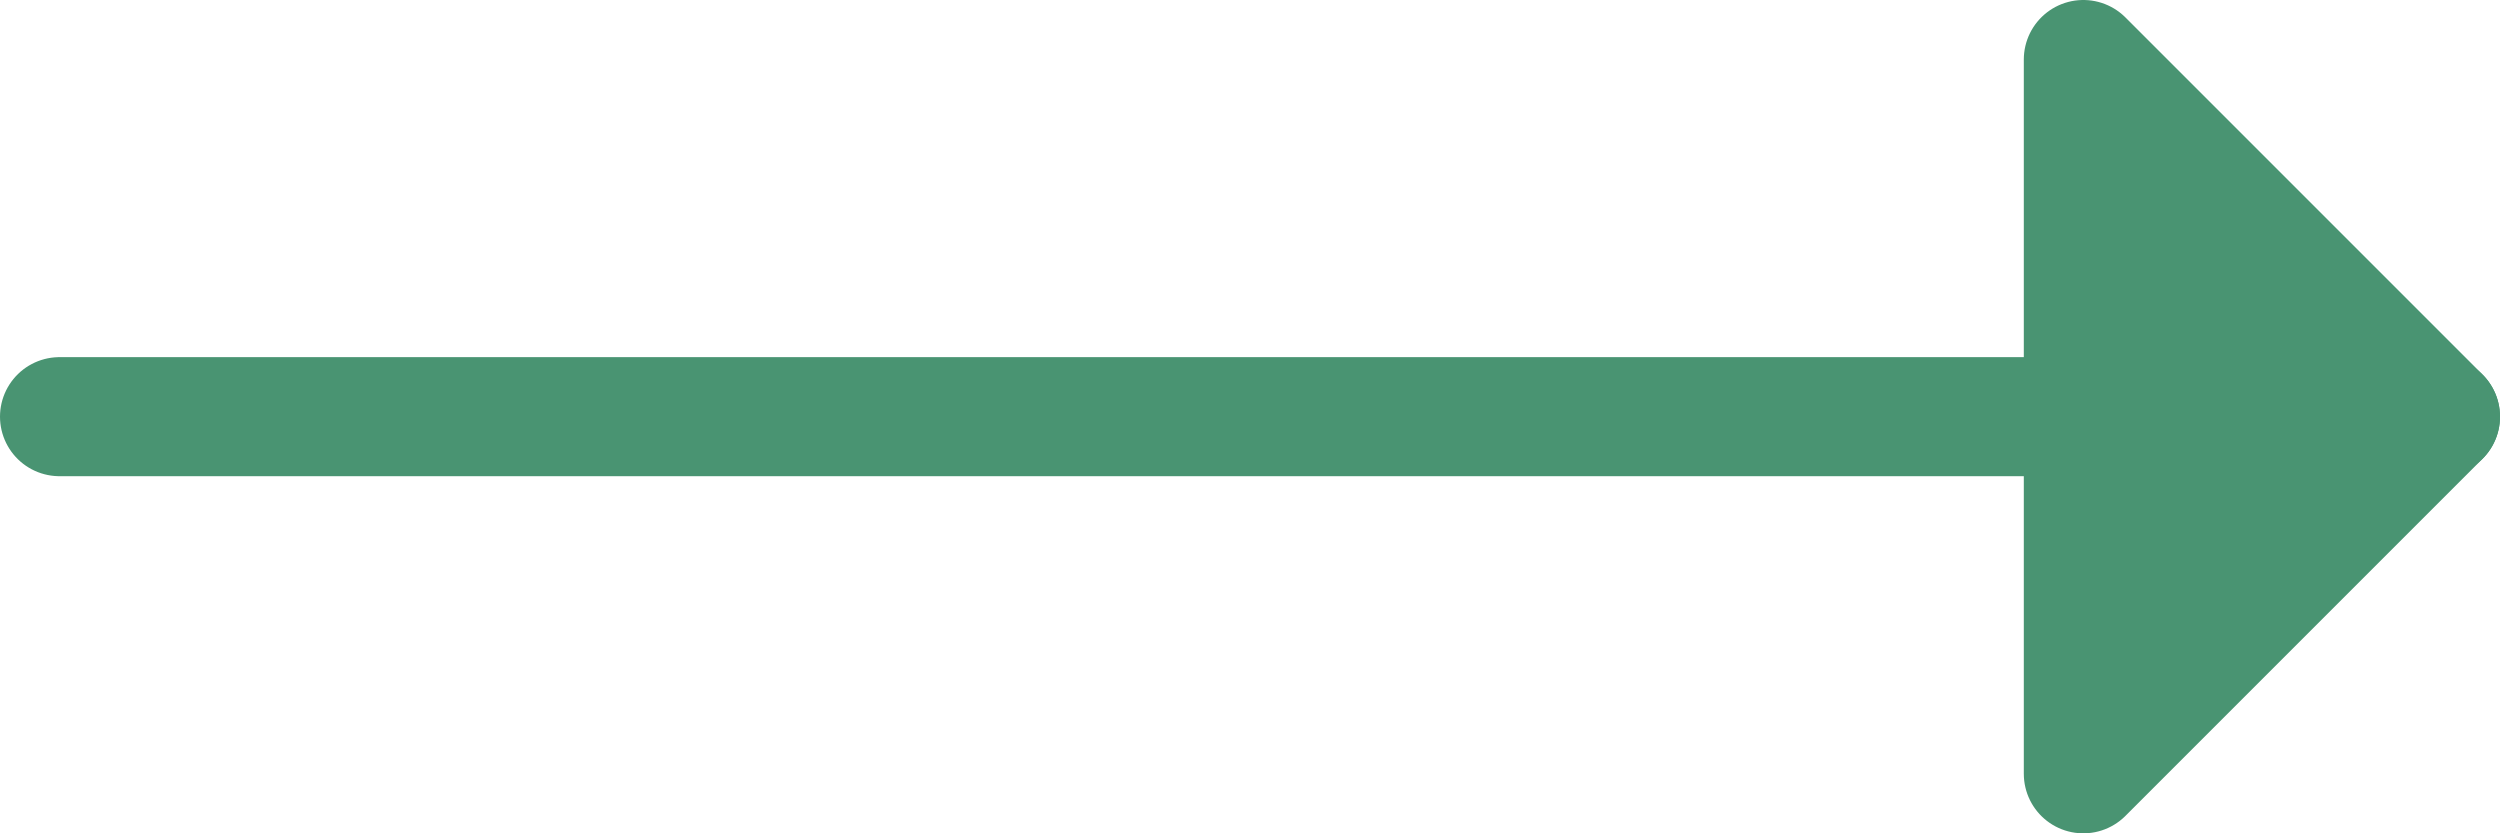 <svg xmlns="http://www.w3.org/2000/svg" width="42" height="14" viewBox="0 0 42 14">
  <g id="Icon_feather-arrow-right" data-name="Icon feather-arrow-right" transform="translate(11 1)">
    <path id="Path_45017" data-name="Path 45017" d="M7.5,18h40" transform="translate(-17.5 -12)" fill="none" stroke="#499472" stroke-linecap="round" stroke-linejoin="round" stroke-width="2"/>
    <path id="Path_45018" data-name="Path 45018" d="M18,19.5l6-6-6-6Z" transform="translate(6 -7.5)" fill="#499472" stroke="#499472" stroke-linecap="round" stroke-linejoin="round" stroke-width="2"/>
  </g>
</svg>
